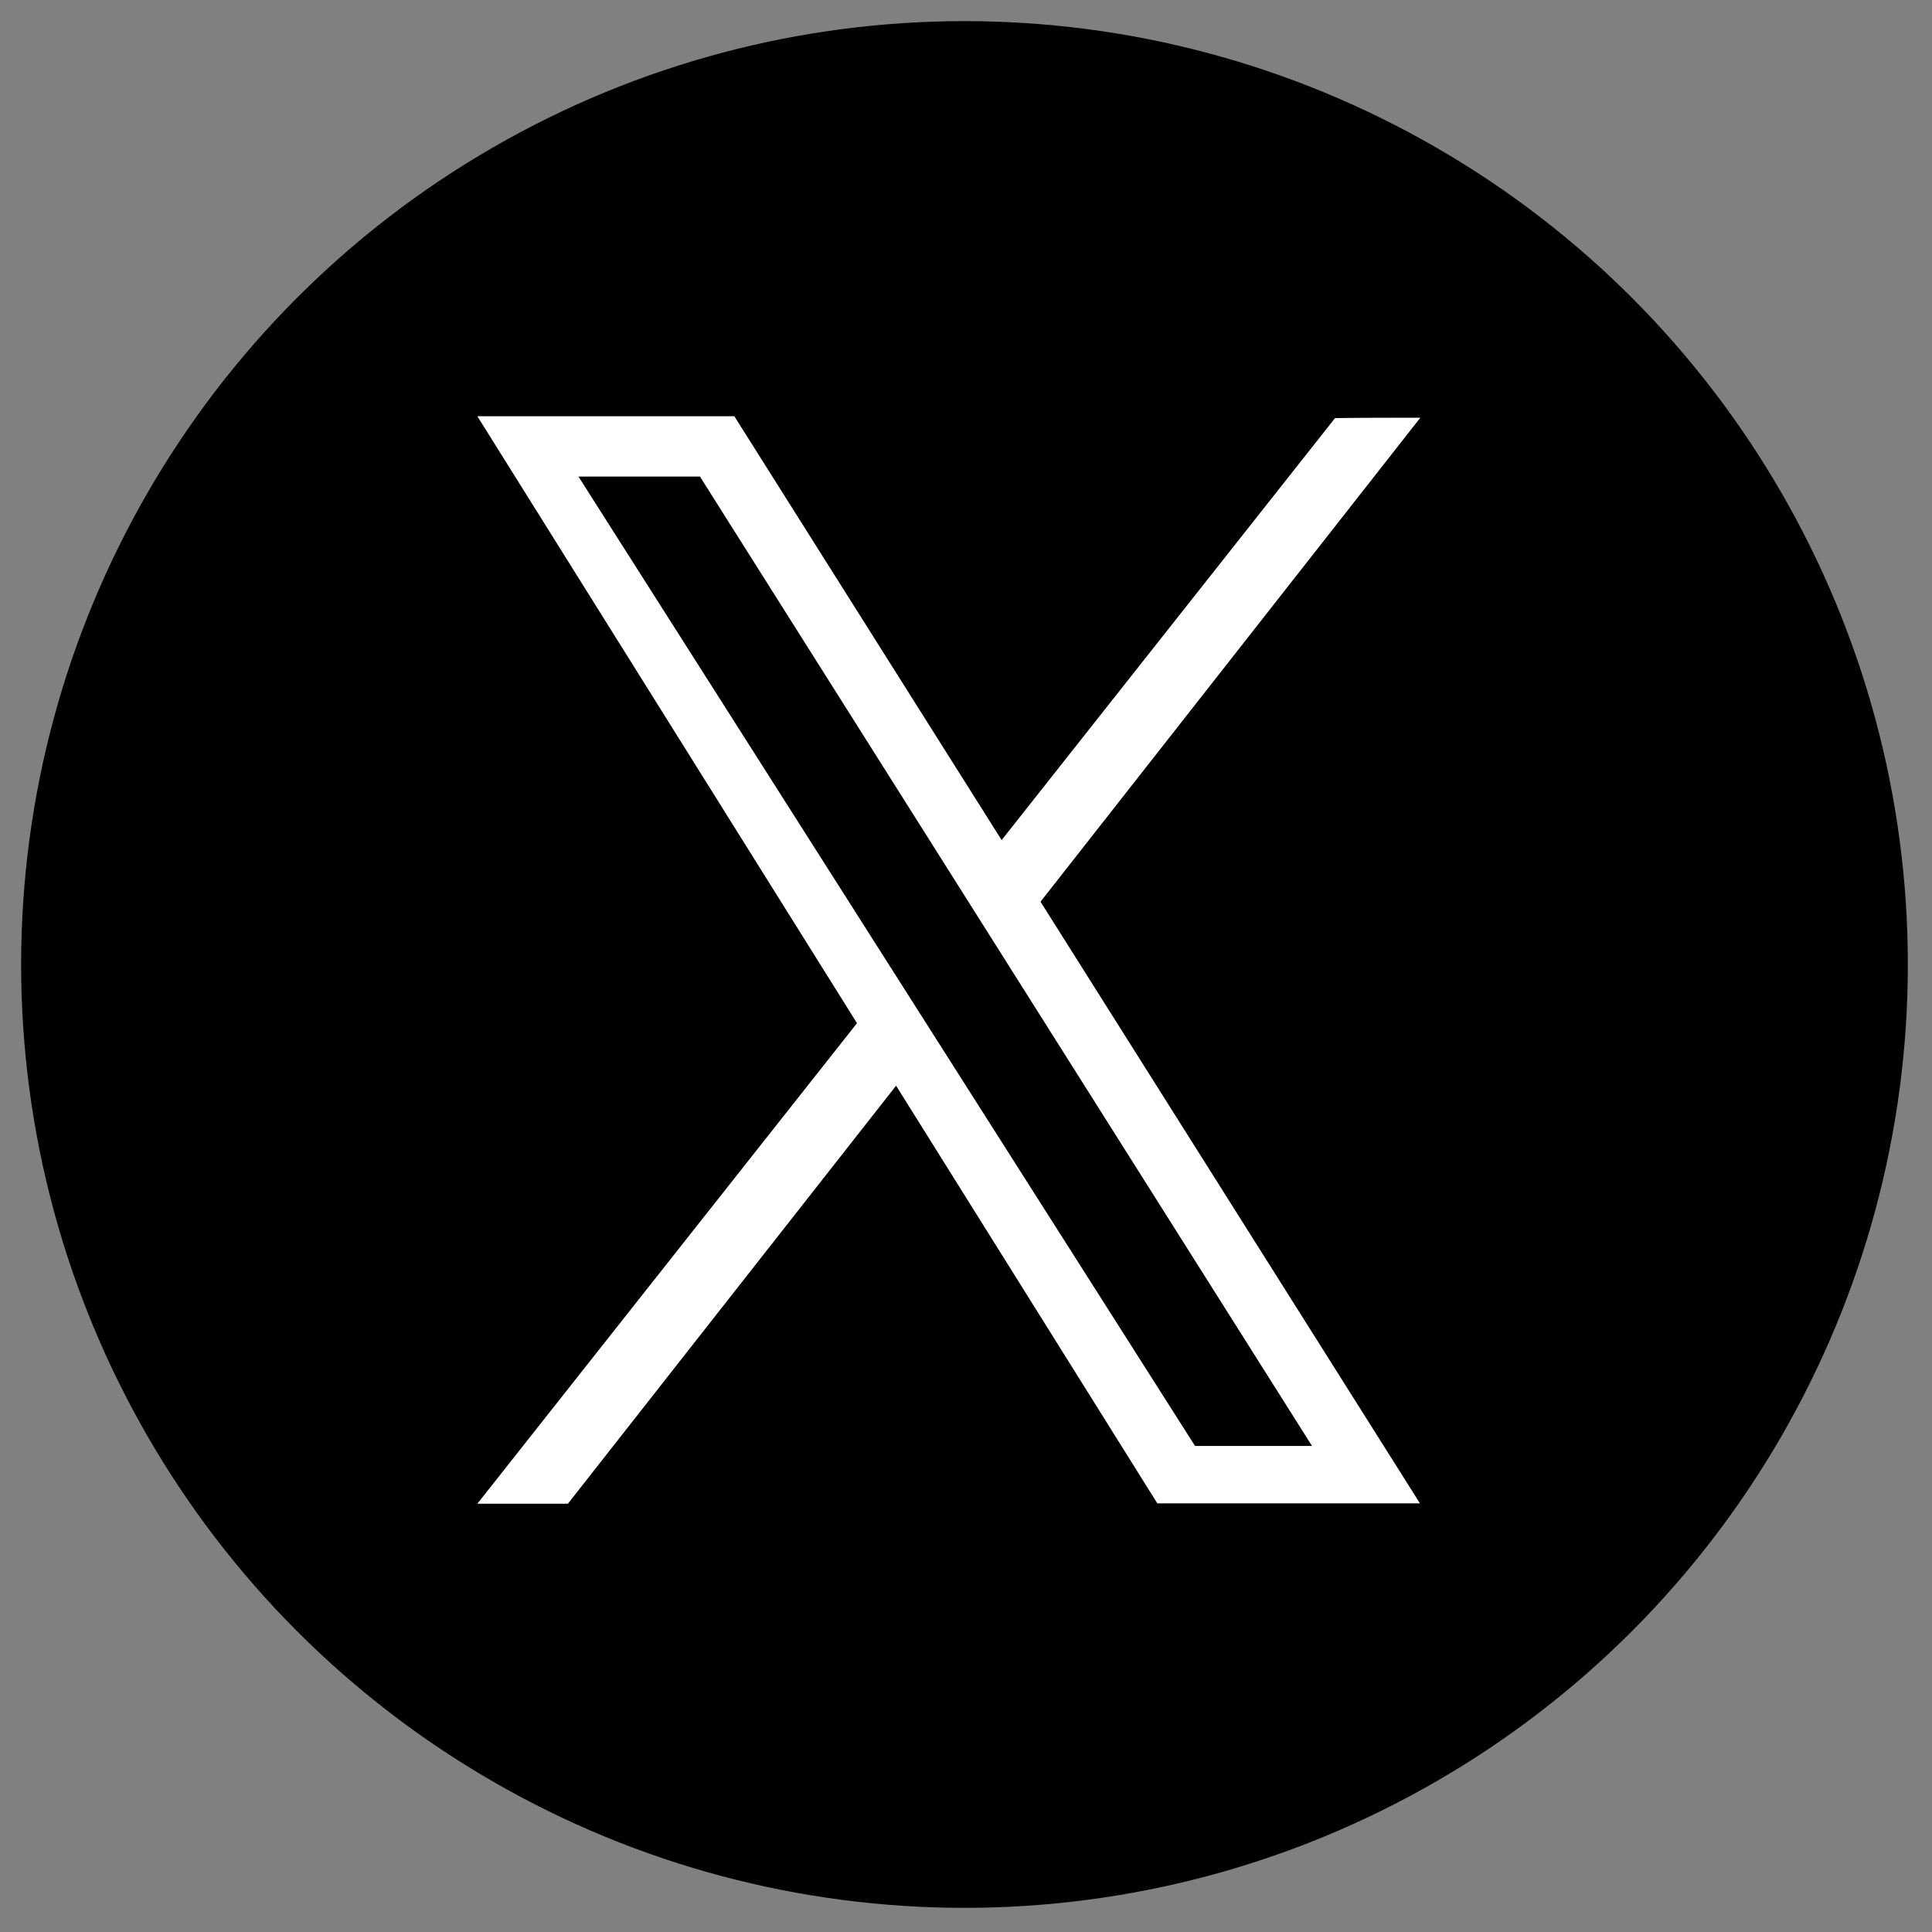 <?xml version="1.0" encoding="utf-8"?>
<!-- Generator: Adobe Illustrator 27.5.0, SVG Export Plug-In . SVG Version: 6.00 Build 0)  -->
<svg version="1.1" id="レイヤー_1" xmlns="http://www.w3.org/2000/svg" xmlns:xlink="http://www.w3.org/1999/xlink" x="0px"
	 y="0px" viewBox="0 0 512 512" style="enable-background:new 0 0 512 512;" xml:space="preserve">
<rect x="0" y="0" width="512" height="512" fill="#808080" stroke="none"/>
<style type="text/css">
	.st0{fill:#FFFFFF;}
</style>
<circle cx="255.6" cy="255.6" r="250"/>
<path class="st0" d="M194.6,110.3l181.7,288.1h-69.6L126.5,110.3H194.6z"/>
<path class="st0" d="M353.8,110.8c-75.8,95.9-151.5,191.8-227.3,287.7c8,0,16,0,24,0c75.3-95.9,150.6-191.8,225.9-287.8
	C368.9,110.7,361.3,110.7,353.8,110.8z"/>
<path d="M185.5,126.3l162.2,256.9h-31L153.3,126.3H185.5L185.5,126.3z"/>
</svg>
